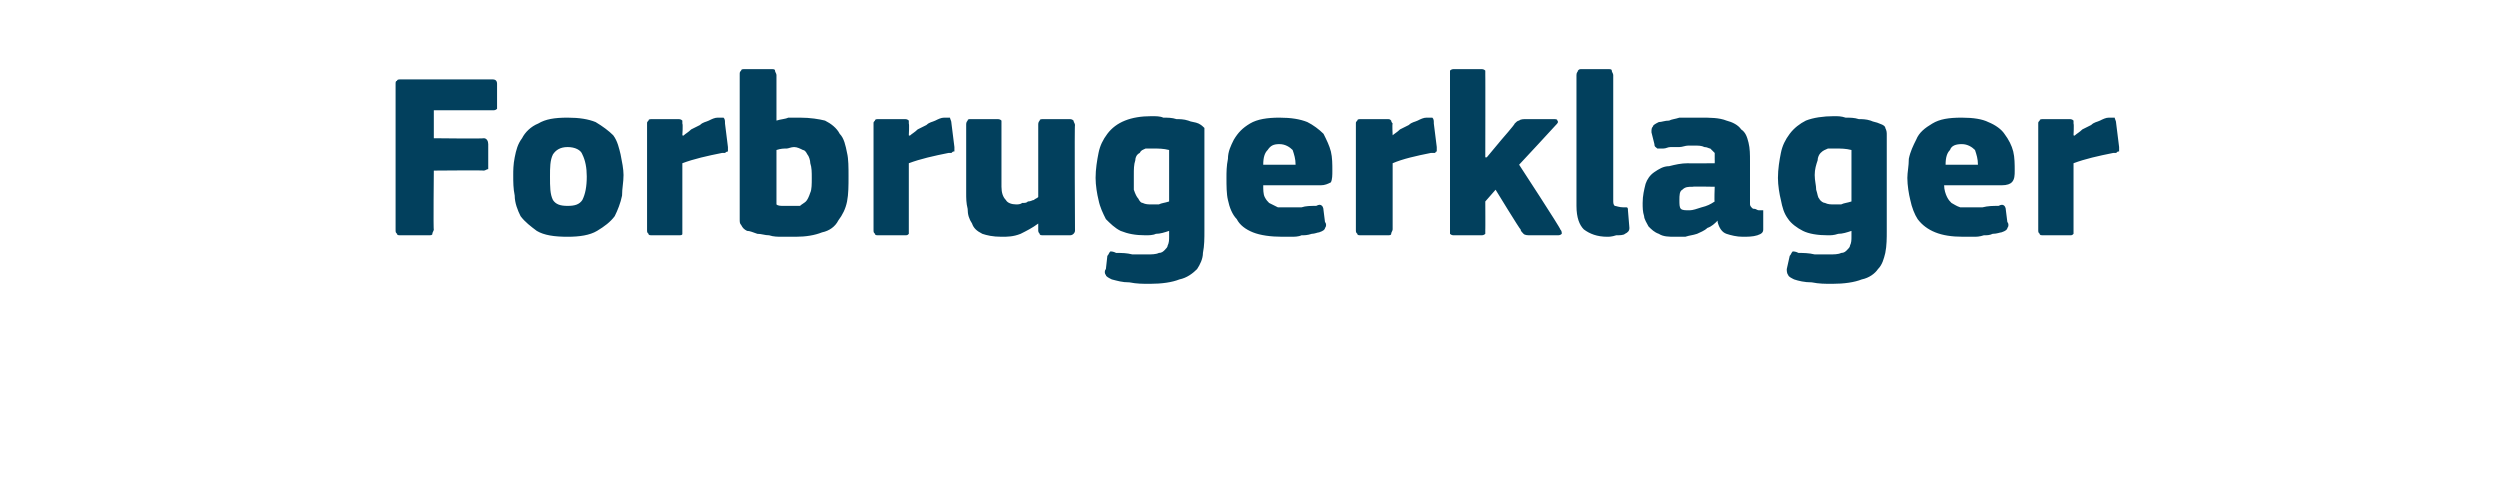 <?xml version="1.0" standalone="no"?><!DOCTYPE svg PUBLIC "-//W3C//DTD SVG 1.1//EN" "http://www.w3.org/Graphics/SVG/1.1/DTD/svg11.dtd"><svg xmlns="http://www.w3.org/2000/svg" version="1.1" width="170px" height="34px" viewBox="0 -4 170 34" style="top:-4px">  <desc>Forbrugerklager</desc>  <defs/>  <g id="Polygon25886">    <path d="M 26.9 1.7 C 26.9 1.6 26.9 1.5 27 1.5 C 27 1.4 27.1 1.4 27.3 1.4 C 27.3 1.4 33.5 1.4 33.5 1.4 C 33.7 1.4 33.8 1.5 33.8 1.7 C 33.8 1.7 33.8 3.2 33.8 3.2 C 33.8 3.3 33.8 3.3 33.8 3.4 C 33.7 3.5 33.6 3.5 33.5 3.5 C 33.47 3.49 29.5 3.5 29.5 3.5 L 29.5 5.4 C 29.5 5.4 32.9 5.44 32.9 5.4 C 33.1 5.4 33.2 5.6 33.2 5.8 C 33.2 5.8 33.2 7.2 33.2 7.2 C 33.2 7.3 33.2 7.4 33.2 7.5 C 33.1 7.5 33 7.6 32.9 7.6 C 32.9 7.57 29.5 7.6 29.5 7.6 C 29.5 7.6 29.46 11.65 29.5 11.6 C 29.5 11.7 29.4 11.8 29.4 11.9 C 29.4 12 29.3 12 29.1 12 C 29.1 12 27.3 12 27.3 12 C 27.1 12 27 12 27 11.9 C 26.9 11.8 26.9 11.8 26.9 11.6 C 26.9 11.6 26.9 1.7 26.9 1.7 Z M 42.4 7.9 C 42.4 8.4 42.3 8.8 42.3 9.3 C 42.2 9.8 42 10.3 41.8 10.7 C 41.5 11.1 41.1 11.4 40.6 11.7 C 40.1 12 39.4 12.1 38.6 12.1 C 37.7 12.1 37 12 36.5 11.7 C 36.1 11.4 35.7 11.1 35.4 10.7 C 35.2 10.3 35 9.8 35 9.3 C 34.9 8.8 34.9 8.4 34.9 7.9 C 34.9 7.6 34.9 7.2 35 6.7 C 35.1 6.2 35.2 5.8 35.5 5.4 C 35.7 5 36.1 4.6 36.6 4.4 C 37.1 4.1 37.7 4 38.6 4 C 39.4 4 40 4.1 40.5 4.3 C 41 4.6 41.4 4.9 41.7 5.2 C 42 5.6 42.1 6.1 42.2 6.5 C 42.3 7 42.4 7.5 42.4 7.9 Z M 39.9 8 C 39.9 7.4 39.8 6.9 39.6 6.5 C 39.5 6.2 39.1 6 38.6 6 C 38.1 6 37.8 6.2 37.6 6.5 C 37.4 6.9 37.4 7.4 37.4 8 C 37.4 8.7 37.4 9.2 37.6 9.6 C 37.8 9.9 38.1 10 38.6 10 C 39.1 10 39.4 9.9 39.6 9.6 C 39.8 9.2 39.9 8.7 39.9 8 Z M 46.4 5.2 C 46.4 5.2 46.48 5.25 46.5 5.2 C 46.6 5.1 46.8 5 47 4.8 C 47.2 4.7 47.4 4.6 47.6 4.5 C 47.8 4.3 48 4.3 48.2 4.2 C 48.4 4.1 48.6 4 48.8 4 C 49 4 49.1 4 49.2 4 C 49.3 4.1 49.3 4.2 49.3 4.4 C 49.3 4.4 49.5 6 49.5 6 C 49.5 6 49.5 6.1 49.5 6.1 C 49.5 6.2 49.5 6.2 49.5 6.3 C 49.5 6.3 49.4 6.3 49.3 6.4 C 49.3 6.4 49.2 6.4 49.1 6.4 C 48.1 6.6 47.2 6.8 46.4 7.1 C 46.4 7.1 46.4 11.6 46.4 11.6 C 46.4 11.7 46.4 11.8 46.4 11.9 C 46.4 12 46.3 12 46.1 12 C 46.1 12 44.4 12 44.4 12 C 44.2 12 44.1 12 44.1 11.9 C 44 11.8 44 11.8 44 11.6 C 44 11.6 44 4.4 44 4.4 C 44 4.3 44 4.3 44.1 4.2 C 44.1 4.1 44.2 4.1 44.4 4.1 C 44.4 4.1 46.1 4.1 46.1 4.1 C 46.2 4.1 46.3 4.1 46.4 4.2 C 46.4 4.3 46.4 4.4 46.4 4.4 C 46.45 4.45 46.4 5.2 46.4 5.2 Z M 52.8 4.2 C 53.1 4.1 53.4 4.1 53.6 4 C 53.9 4 54.1 4 54.4 4 C 55.1 4 55.7 4.1 56.1 4.2 C 56.5 4.4 56.9 4.7 57.1 5.1 C 57.4 5.4 57.5 5.9 57.6 6.4 C 57.7 6.8 57.7 7.4 57.7 8 C 57.7 8.6 57.7 9.2 57.6 9.7 C 57.5 10.2 57.3 10.6 57 11 C 56.8 11.4 56.4 11.7 55.9 11.8 C 55.4 12 54.8 12.1 54.1 12.1 C 53.8 12.1 53.5 12.1 53.2 12.1 C 52.9 12.1 52.6 12.1 52.3 12 C 52 12 51.8 11.9 51.5 11.9 C 51.2 11.8 51 11.7 50.8 11.7 C 50.6 11.6 50.5 11.5 50.4 11.3 C 50.3 11.2 50.3 11.1 50.3 10.9 C 50.3 10.9 50.3 1.1 50.3 1.1 C 50.3 0.9 50.3 0.9 50.4 0.8 C 50.4 0.7 50.5 0.7 50.7 0.7 C 50.7 0.7 52.4 0.7 52.4 0.7 C 52.6 0.7 52.7 0.7 52.7 0.8 C 52.7 0.9 52.8 1 52.8 1.1 C 52.8 1.1 52.8 4.2 52.8 4.2 Z M 55.2 8.1 C 55.2 7.7 55.2 7.4 55.1 7.1 C 55.1 6.9 55 6.6 54.9 6.5 C 54.8 6.3 54.7 6.2 54.6 6.2 C 54.4 6.1 54.2 6 54 6 C 53.8 6 53.6 6.1 53.5 6.1 C 53.3 6.1 53.1 6.1 52.8 6.2 C 52.8 6.2 52.8 9.9 52.8 9.9 C 52.9 10 53.1 10 53.3 10 C 53.5 10 53.7 10 53.8 10 C 54 10 54.2 10 54.4 10 C 54.5 9.9 54.7 9.8 54.8 9.7 C 54.9 9.6 55 9.4 55.1 9.1 C 55.2 8.9 55.2 8.5 55.2 8.1 Z M 61.8 5.2 C 61.8 5.2 61.87 5.25 61.9 5.2 C 62 5.1 62.2 5 62.4 4.8 C 62.6 4.7 62.8 4.6 63 4.5 C 63.2 4.3 63.4 4.3 63.6 4.2 C 63.8 4.1 64 4 64.2 4 C 64.4 4 64.5 4 64.6 4 C 64.6 4.1 64.7 4.2 64.7 4.4 C 64.7 4.4 64.9 6 64.9 6 C 64.9 6 64.9 6.1 64.9 6.1 C 64.9 6.2 64.9 6.2 64.9 6.3 C 64.8 6.3 64.8 6.3 64.7 6.4 C 64.7 6.4 64.6 6.4 64.5 6.4 C 63.5 6.6 62.6 6.8 61.8 7.1 C 61.8 7.1 61.8 11.6 61.8 11.6 C 61.8 11.7 61.8 11.8 61.8 11.9 C 61.7 12 61.7 12 61.5 12 C 61.5 12 59.8 12 59.8 12 C 59.6 12 59.5 12 59.5 11.9 C 59.4 11.8 59.4 11.8 59.4 11.6 C 59.4 11.6 59.4 4.4 59.4 4.4 C 59.4 4.3 59.4 4.3 59.5 4.2 C 59.5 4.1 59.6 4.1 59.8 4.1 C 59.8 4.1 61.5 4.1 61.5 4.1 C 61.6 4.1 61.7 4.1 61.8 4.2 C 61.8 4.3 61.8 4.4 61.8 4.4 C 61.84 4.45 61.8 5.2 61.8 5.2 Z M 73.1 11.7 C 73.1 11.8 73 11.9 73 11.9 C 72.9 12 72.8 12 72.7 12 C 72.7 12 71 12 71 12 C 70.8 12 70.7 12 70.7 11.9 C 70.6 11.8 70.6 11.7 70.6 11.7 C 70.6 11.7 70.6 11.3 70.6 11.3 C 70.6 11.3 70.6 11.3 70.6 11.3 C 70.6 11.3 70.6 11.2 70.6 11.2 C 70.2 11.5 69.8 11.7 69.4 11.9 C 68.9 12.1 68.5 12.1 68.1 12.1 C 67.5 12.1 67.1 12 66.8 11.9 C 66.4 11.7 66.2 11.5 66.1 11.2 C 65.9 10.9 65.8 10.6 65.8 10.2 C 65.7 9.8 65.7 9.5 65.7 9.1 C 65.7 9.1 65.7 4.5 65.7 4.5 C 65.7 4.4 65.7 4.3 65.8 4.2 C 65.8 4.1 65.9 4.1 66 4.1 C 66 4.1 67.8 4.1 67.8 4.1 C 67.9 4.1 68 4.1 68.1 4.2 C 68.1 4.3 68.1 4.4 68.1 4.5 C 68.1 4.5 68.1 8.7 68.1 8.7 C 68.1 9.1 68.2 9.4 68.4 9.6 C 68.5 9.8 68.8 9.9 69.1 9.9 C 69.2 9.9 69.4 9.9 69.5 9.8 C 69.7 9.8 69.8 9.8 69.9 9.7 C 70.1 9.7 70.2 9.6 70.3 9.6 C 70.4 9.5 70.5 9.5 70.6 9.4 C 70.6 9.4 70.6 4.5 70.6 4.5 C 70.6 4.4 70.6 4.3 70.7 4.2 C 70.7 4.1 70.8 4.1 71 4.1 C 71 4.1 72.7 4.1 72.7 4.1 C 72.8 4.1 72.9 4.1 73 4.2 C 73 4.3 73.1 4.4 73.1 4.5 C 73.06 4.46 73.1 11.7 73.1 11.7 C 73.1 11.7 73.06 11.66 73.1 11.7 Z M 78.3 3.9 C 78.6 3.9 78.9 3.9 79.1 4 C 79.4 4 79.7 4 80 4.1 C 80.2 4.1 80.5 4.1 80.8 4.2 C 81 4.3 81.3 4.3 81.5 4.4 C 81.7 4.5 81.8 4.6 81.9 4.7 C 81.9 4.9 81.9 5 81.9 5.2 C 81.9 5.2 81.9 11.7 81.9 11.7 C 81.9 12.2 81.9 12.7 81.8 13.2 C 81.8 13.6 81.6 14 81.4 14.3 C 81.1 14.6 80.7 14.9 80.2 15 C 79.7 15.2 79 15.3 78.2 15.3 C 77.7 15.3 77.3 15.3 76.8 15.2 C 76.3 15.2 76 15.1 75.6 15 C 75.4 14.9 75.2 14.8 75.2 14.7 C 75.1 14.6 75.1 14.4 75.2 14.3 C 75.2 14.3 75.3 13.4 75.3 13.4 C 75.4 13.3 75.4 13.2 75.5 13.1 C 75.6 13.1 75.7 13.1 75.9 13.2 C 76.3 13.2 76.6 13.2 77 13.3 C 77.4 13.3 77.7 13.3 78 13.3 C 78.3 13.3 78.6 13.3 78.8 13.2 C 79 13.2 79.1 13.1 79.2 13 C 79.3 12.9 79.4 12.8 79.4 12.7 C 79.5 12.5 79.5 12.3 79.5 12.1 C 79.5 12.1 79.5 11.7 79.5 11.7 C 79.2 11.8 78.9 11.9 78.6 11.9 C 78.4 12 78.1 12 77.9 12 C 77.2 12 76.7 11.9 76.2 11.7 C 75.8 11.5 75.5 11.2 75.2 10.9 C 75 10.5 74.8 10.1 74.7 9.6 C 74.6 9.2 74.5 8.6 74.5 8.1 C 74.5 7.5 74.6 6.9 74.7 6.4 C 74.8 5.9 75 5.5 75.3 5.1 C 75.6 4.7 76 4.4 76.5 4.2 C 77 4 77.6 3.9 78.3 3.9 Z M 77.1 7.9 C 77.1 8.3 77.1 8.6 77.1 8.9 C 77.2 9.2 77.3 9.4 77.4 9.5 C 77.5 9.7 77.6 9.8 77.7 9.8 C 77.9 9.9 78.1 9.9 78.3 9.9 C 78.5 9.9 78.6 9.9 78.8 9.9 C 79 9.8 79.2 9.8 79.5 9.7 C 79.5 9.7 79.5 6.2 79.5 6.2 C 79.1 6.1 78.8 6.1 78.4 6.1 C 78.3 6.1 78.1 6.1 77.9 6.1 C 77.7 6.2 77.6 6.2 77.5 6.4 C 77.3 6.5 77.2 6.7 77.2 6.9 C 77.1 7.2 77.1 7.5 77.1 7.9 Z M 85.9 8.6 C 85.9 8.9 85.9 9.2 86 9.4 C 86.1 9.6 86.2 9.7 86.3 9.8 C 86.5 9.9 86.7 10 86.9 10.1 C 87.1 10.1 87.3 10.1 87.6 10.1 C 87.8 10.1 88.1 10.1 88.5 10.1 C 88.8 10 89.1 10 89.5 10 C 89.7 9.9 89.8 9.9 89.9 10 C 89.9 10 90 10.1 90 10.3 C 90 10.3 90.1 11.1 90.1 11.1 C 90.2 11.2 90.2 11.4 90.1 11.5 C 90.1 11.6 90 11.7 89.7 11.8 C 89.6 11.8 89.4 11.9 89.2 11.9 C 88.9 12 88.7 12 88.5 12 C 88.3 12.1 88 12.1 87.8 12.1 C 87.6 12.1 87.3 12.1 87.2 12.1 C 86.4 12.1 85.7 12 85.2 11.8 C 84.7 11.6 84.3 11.3 84.1 10.9 C 83.8 10.6 83.6 10.1 83.5 9.6 C 83.4 9.2 83.4 8.6 83.4 8.1 C 83.4 7.7 83.4 7.3 83.5 6.8 C 83.5 6.3 83.7 5.9 83.9 5.5 C 84.2 5 84.5 4.7 85 4.4 C 85.5 4.1 86.2 4 87 4 C 87.8 4 88.4 4.1 88.9 4.3 C 89.3 4.5 89.7 4.8 90 5.1 C 90.2 5.5 90.4 5.9 90.5 6.3 C 90.6 6.7 90.6 7.2 90.6 7.6 C 90.6 7.9 90.6 8.2 90.5 8.4 C 90.3 8.5 90.1 8.6 89.8 8.6 C 89.8 8.6 85.9 8.6 85.9 8.6 Z M 87 5.8 C 86.6 5.8 86.4 5.9 86.2 6.2 C 86 6.4 85.9 6.7 85.9 7.2 C 85.9 7.2 88.1 7.2 88.1 7.2 C 88.1 6.8 88 6.5 87.9 6.2 C 87.7 6 87.4 5.8 87 5.8 Z M 94.7 5.2 C 94.7 5.2 94.69 5.25 94.7 5.2 C 94.8 5.1 95 5 95.2 4.8 C 95.4 4.7 95.6 4.6 95.8 4.5 C 96 4.3 96.2 4.3 96.4 4.2 C 96.6 4.1 96.8 4 97 4 C 97.2 4 97.3 4 97.4 4 C 97.5 4.1 97.5 4.2 97.5 4.4 C 97.5 4.4 97.7 6 97.7 6 C 97.7 6 97.7 6.1 97.7 6.1 C 97.7 6.2 97.7 6.2 97.7 6.3 C 97.7 6.3 97.6 6.3 97.6 6.4 C 97.5 6.4 97.4 6.4 97.3 6.4 C 96.3 6.6 95.4 6.8 94.7 7.1 C 94.7 7.1 94.7 11.6 94.7 11.6 C 94.7 11.7 94.6 11.8 94.6 11.9 C 94.6 12 94.5 12 94.3 12 C 94.3 12 92.6 12 92.6 12 C 92.4 12 92.3 12 92.3 11.9 C 92.2 11.8 92.2 11.8 92.2 11.6 C 92.2 11.6 92.2 4.4 92.2 4.4 C 92.2 4.3 92.2 4.3 92.3 4.2 C 92.3 4.1 92.4 4.1 92.6 4.1 C 92.6 4.1 94.3 4.1 94.3 4.1 C 94.5 4.1 94.5 4.1 94.6 4.2 C 94.6 4.3 94.7 4.4 94.7 4.4 C 94.66 4.45 94.7 5.2 94.7 5.2 Z M 101.1 6.7 L 102.1 5.5 C 102.1 5.5 103.02 4.45 103 4.4 C 103.1 4.3 103.2 4.2 103.3 4.2 C 103.4 4.1 103.6 4.1 103.8 4.1 C 103.8 4.1 105.6 4.1 105.6 4.1 C 105.8 4.1 105.9 4.1 105.9 4.2 C 106 4.3 105.9 4.4 105.8 4.5 C 105.79 4.53 103.3 7.2 103.3 7.2 C 103.3 7.2 106.14 11.55 106.1 11.6 C 106.2 11.7 106.2 11.8 106.2 11.9 C 106.1 12 106 12 105.9 12 C 105.9 12 104.1 12 104.1 12 C 103.9 12 103.7 12 103.6 11.9 C 103.5 11.8 103.4 11.7 103.4 11.6 C 103.36 11.62 101.7 8.9 101.7 8.9 L 101 9.7 C 101 9.7 101.01 11.65 101 11.6 C 101 11.7 101 11.8 101 11.9 C 100.9 12 100.8 12 100.7 12 C 100.7 12 98.9 12 98.9 12 C 98.8 12 98.7 12 98.6 11.9 C 98.6 11.8 98.6 11.8 98.6 11.6 C 98.6 11.6 98.6 1.1 98.6 1.1 C 98.6 0.9 98.6 0.9 98.6 0.8 C 98.7 0.7 98.8 0.7 98.9 0.7 C 98.9 0.7 100.7 0.7 100.7 0.7 C 100.8 0.7 100.9 0.7 101 0.8 C 101 0.9 101 1 101 1.1 C 101.01 1.06 101 6.7 101 6.7 L 101.1 6.7 Z M 109.7 9.6 C 109.7 9.8 109.7 9.9 109.8 10 C 109.9 10 110.1 10.1 110.4 10.1 C 110.5 10.1 110.6 10.1 110.6 10.1 C 110.7 10.1 110.7 10.2 110.7 10.3 C 110.7 10.3 110.8 11.5 110.8 11.5 C 110.8 11.7 110.7 11.8 110.5 11.9 C 110.4 12 110.1 12 109.9 12 C 109.6 12.1 109.4 12.1 109.3 12.1 C 108.6 12.1 108.1 11.9 107.7 11.6 C 107.4 11.3 107.2 10.8 107.2 10 C 107.2 10 107.2 1.1 107.2 1.1 C 107.2 0.9 107.3 0.9 107.3 0.8 C 107.4 0.7 107.4 0.7 107.6 0.7 C 107.6 0.7 109.3 0.7 109.3 0.7 C 109.5 0.7 109.6 0.7 109.6 0.8 C 109.6 0.9 109.7 1 109.7 1.1 C 109.7 1.1 109.7 9.6 109.7 9.6 Z M 116.6 8.7 C 116.6 8.7 115.12 8.67 115.1 8.7 C 114.8 8.7 114.6 8.7 114.4 8.9 C 114.2 9 114.2 9.3 114.2 9.6 C 114.2 9.9 114.2 10.1 114.3 10.2 C 114.4 10.3 114.6 10.3 114.9 10.3 C 115.1 10.3 115.4 10.2 115.7 10.1 C 116.1 10 116.3 9.9 116.6 9.7 C 116.56 9.74 116.6 8.7 116.6 8.7 Z M 116.8 11 C 116.6 11.2 116.4 11.4 116.1 11.5 C 115.9 11.7 115.6 11.8 115.4 11.9 C 115.1 12 114.9 12 114.6 12.1 C 114.4 12.1 114.1 12.1 113.9 12.1 C 113.5 12.1 113.1 12.1 112.8 11.9 C 112.5 11.8 112.3 11.6 112.1 11.4 C 112 11.2 111.8 10.9 111.8 10.7 C 111.7 10.4 111.7 10.1 111.7 9.8 C 111.7 9.3 111.8 8.9 111.9 8.5 C 112 8.2 112.2 7.9 112.5 7.7 C 112.8 7.5 113.1 7.3 113.5 7.3 C 113.9 7.2 114.3 7.1 114.8 7.1 C 114.77 7.12 116.6 7.1 116.6 7.1 C 116.6 7.1 116.61 6.86 116.6 6.9 C 116.6 6.7 116.6 6.5 116.6 6.4 C 116.5 6.3 116.4 6.2 116.3 6.1 C 116.2 6.1 116.1 6 115.9 6 C 115.7 5.9 115.5 5.9 115.2 5.9 C 115.1 5.9 114.9 5.9 114.8 5.9 C 114.6 5.9 114.4 6 114.2 6 C 114 6 113.8 6 113.6 6 C 113.4 6 113.3 6.1 113.1 6.1 C 112.9 6.1 112.7 6.1 112.7 6.1 C 112.6 6 112.5 6 112.5 5.8 C 112.5 5.8 112.3 5 112.3 5 C 112.3 4.8 112.3 4.7 112.4 4.6 C 112.4 4.5 112.6 4.4 112.8 4.3 C 113 4.3 113.2 4.2 113.5 4.2 C 113.7 4.1 113.9 4.1 114.2 4 C 114.5 4 114.7 4 114.9 4 C 115.2 4 115.4 4 115.6 4 C 116.3 4 116.9 4 117.4 4.2 C 117.8 4.3 118.2 4.5 118.4 4.8 C 118.7 5 118.8 5.3 118.9 5.7 C 119 6.1 119 6.5 119 7 C 119 7 119 9.5 119 9.5 C 119 9.7 119 9.8 119 9.9 C 119 10 119.1 10.1 119.1 10.1 C 119.2 10.2 119.2 10.2 119.3 10.2 C 119.4 10.2 119.5 10.3 119.6 10.3 C 119.7 10.3 119.8 10.3 119.9 10.3 C 119.9 10.4 119.9 10.4 119.9 10.5 C 119.9 10.5 119.9 11.6 119.9 11.6 C 119.9 11.8 119.8 11.9 119.5 12 C 119.2 12.1 118.8 12.1 118.5 12.1 C 118.1 12.1 117.7 12 117.4 11.9 C 117.1 11.8 116.9 11.5 116.8 11.1 C 116.8 11.1 116.8 11 116.8 11 Z M 124.7 3.9 C 125 3.9 125.2 3.9 125.5 4 C 125.8 4 126.1 4 126.4 4.1 C 126.6 4.1 126.9 4.1 127.2 4.2 C 127.4 4.3 127.6 4.3 127.8 4.4 C 128.1 4.5 128.2 4.6 128.2 4.7 C 128.3 4.9 128.3 5 128.3 5.2 C 128.3 5.2 128.3 11.7 128.3 11.7 C 128.3 12.2 128.3 12.7 128.2 13.2 C 128.1 13.6 128 14 127.7 14.3 C 127.5 14.6 127.1 14.9 126.6 15 C 126.1 15.2 125.4 15.3 124.6 15.3 C 124.1 15.3 123.7 15.3 123.2 15.2 C 122.7 15.2 122.3 15.1 122 15 C 121.8 14.9 121.6 14.8 121.6 14.7 C 121.5 14.6 121.5 14.4 121.5 14.3 C 121.5 14.3 121.7 13.4 121.7 13.4 C 121.8 13.3 121.8 13.2 121.9 13.1 C 122 13.1 122.1 13.1 122.3 13.2 C 122.6 13.2 123 13.2 123.4 13.3 C 123.8 13.3 124.1 13.3 124.4 13.3 C 124.7 13.3 125 13.3 125.2 13.2 C 125.4 13.2 125.5 13.1 125.6 13 C 125.7 12.9 125.8 12.8 125.8 12.7 C 125.9 12.5 125.9 12.3 125.9 12.1 C 125.9 12.1 125.9 11.7 125.9 11.7 C 125.6 11.8 125.3 11.9 125 11.9 C 124.7 12 124.5 12 124.3 12 C 123.6 12 123 11.9 122.6 11.7 C 122.2 11.5 121.8 11.2 121.6 10.9 C 121.3 10.5 121.2 10.1 121.1 9.6 C 121 9.2 120.9 8.6 120.9 8.1 C 120.9 7.5 121 6.9 121.1 6.4 C 121.2 5.9 121.4 5.5 121.7 5.1 C 122 4.7 122.4 4.4 122.8 4.2 C 123.3 4 124 3.9 124.7 3.9 Z M 123.4 7.9 C 123.4 8.3 123.5 8.6 123.5 8.9 C 123.6 9.2 123.6 9.4 123.7 9.5 C 123.8 9.7 124 9.8 124.1 9.8 C 124.3 9.9 124.5 9.9 124.7 9.9 C 124.8 9.9 125 9.9 125.2 9.9 C 125.4 9.8 125.6 9.8 125.9 9.7 C 125.9 9.7 125.9 6.2 125.9 6.2 C 125.5 6.1 125.2 6.1 124.8 6.1 C 124.6 6.1 124.5 6.1 124.3 6.1 C 124.1 6.2 124 6.2 123.8 6.4 C 123.7 6.5 123.6 6.7 123.6 6.9 C 123.5 7.2 123.4 7.5 123.4 7.9 Z M 132.2 8.6 C 132.2 8.9 132.3 9.2 132.4 9.4 C 132.5 9.6 132.6 9.7 132.7 9.8 C 132.9 9.9 133 10 133.3 10.1 C 133.5 10.1 133.7 10.1 134 10.1 C 134.2 10.1 134.5 10.1 134.8 10.1 C 135.2 10 135.5 10 135.9 10 C 136.1 9.9 136.2 9.9 136.3 10 C 136.3 10 136.4 10.1 136.4 10.3 C 136.4 10.3 136.5 11.1 136.5 11.1 C 136.6 11.2 136.6 11.4 136.5 11.5 C 136.5 11.6 136.4 11.7 136.1 11.8 C 136 11.8 135.8 11.9 135.5 11.9 C 135.3 12 135.1 12 134.9 12 C 134.6 12.1 134.4 12.1 134.2 12.1 C 133.9 12.1 133.7 12.1 133.5 12.1 C 132.7 12.1 132.1 12 131.6 11.8 C 131.1 11.6 130.7 11.3 130.4 10.9 C 130.2 10.6 130 10.1 129.9 9.6 C 129.8 9.2 129.7 8.6 129.7 8.1 C 129.7 7.7 129.8 7.3 129.8 6.8 C 129.9 6.3 130.1 5.9 130.3 5.5 C 130.5 5 130.9 4.7 131.4 4.4 C 131.9 4.1 132.5 4 133.4 4 C 134.2 4 134.8 4.1 135.2 4.3 C 135.7 4.5 136.1 4.8 136.3 5.1 C 136.6 5.5 136.8 5.9 136.9 6.3 C 137 6.7 137 7.2 137 7.6 C 137 7.9 137 8.2 136.8 8.4 C 136.7 8.5 136.5 8.6 136.1 8.6 C 136.1 8.6 132.2 8.6 132.2 8.6 Z M 133.4 5.8 C 133 5.8 132.7 5.9 132.6 6.2 C 132.4 6.4 132.3 6.7 132.3 7.2 C 132.3 7.2 134.5 7.2 134.5 7.2 C 134.5 6.8 134.4 6.5 134.3 6.2 C 134.1 6 133.8 5.8 133.4 5.8 Z M 141 5.2 C 141 5.2 141.07 5.25 141.1 5.2 C 141.2 5.1 141.4 5 141.6 4.8 C 141.8 4.7 142 4.6 142.2 4.5 C 142.4 4.3 142.6 4.3 142.8 4.2 C 143 4.1 143.2 4 143.4 4 C 143.6 4 143.7 4 143.8 4 C 143.8 4.1 143.9 4.2 143.9 4.4 C 143.9 4.4 144.1 6 144.1 6 C 144.1 6 144.1 6.1 144.1 6.1 C 144.1 6.2 144.1 6.2 144.1 6.3 C 144 6.3 144 6.3 143.9 6.4 C 143.9 6.4 143.8 6.4 143.7 6.4 C 142.7 6.6 141.8 6.8 141 7.1 C 141 7.1 141 11.6 141 11.6 C 141 11.7 141 11.8 141 11.9 C 140.9 12 140.9 12 140.7 12 C 140.7 12 139 12 139 12 C 138.8 12 138.7 12 138.7 11.9 C 138.6 11.8 138.6 11.8 138.6 11.6 C 138.6 11.6 138.6 4.4 138.6 4.4 C 138.6 4.3 138.6 4.3 138.7 4.2 C 138.7 4.1 138.8 4.1 139 4.1 C 139 4.1 140.7 4.1 140.7 4.1 C 140.8 4.1 140.9 4.1 141 4.2 C 141 4.3 141 4.4 141 4.4 C 141.04 4.45 141 5.2 141 5.2 Z " stroke="none" fill="#02405d"/>  </g></svg>